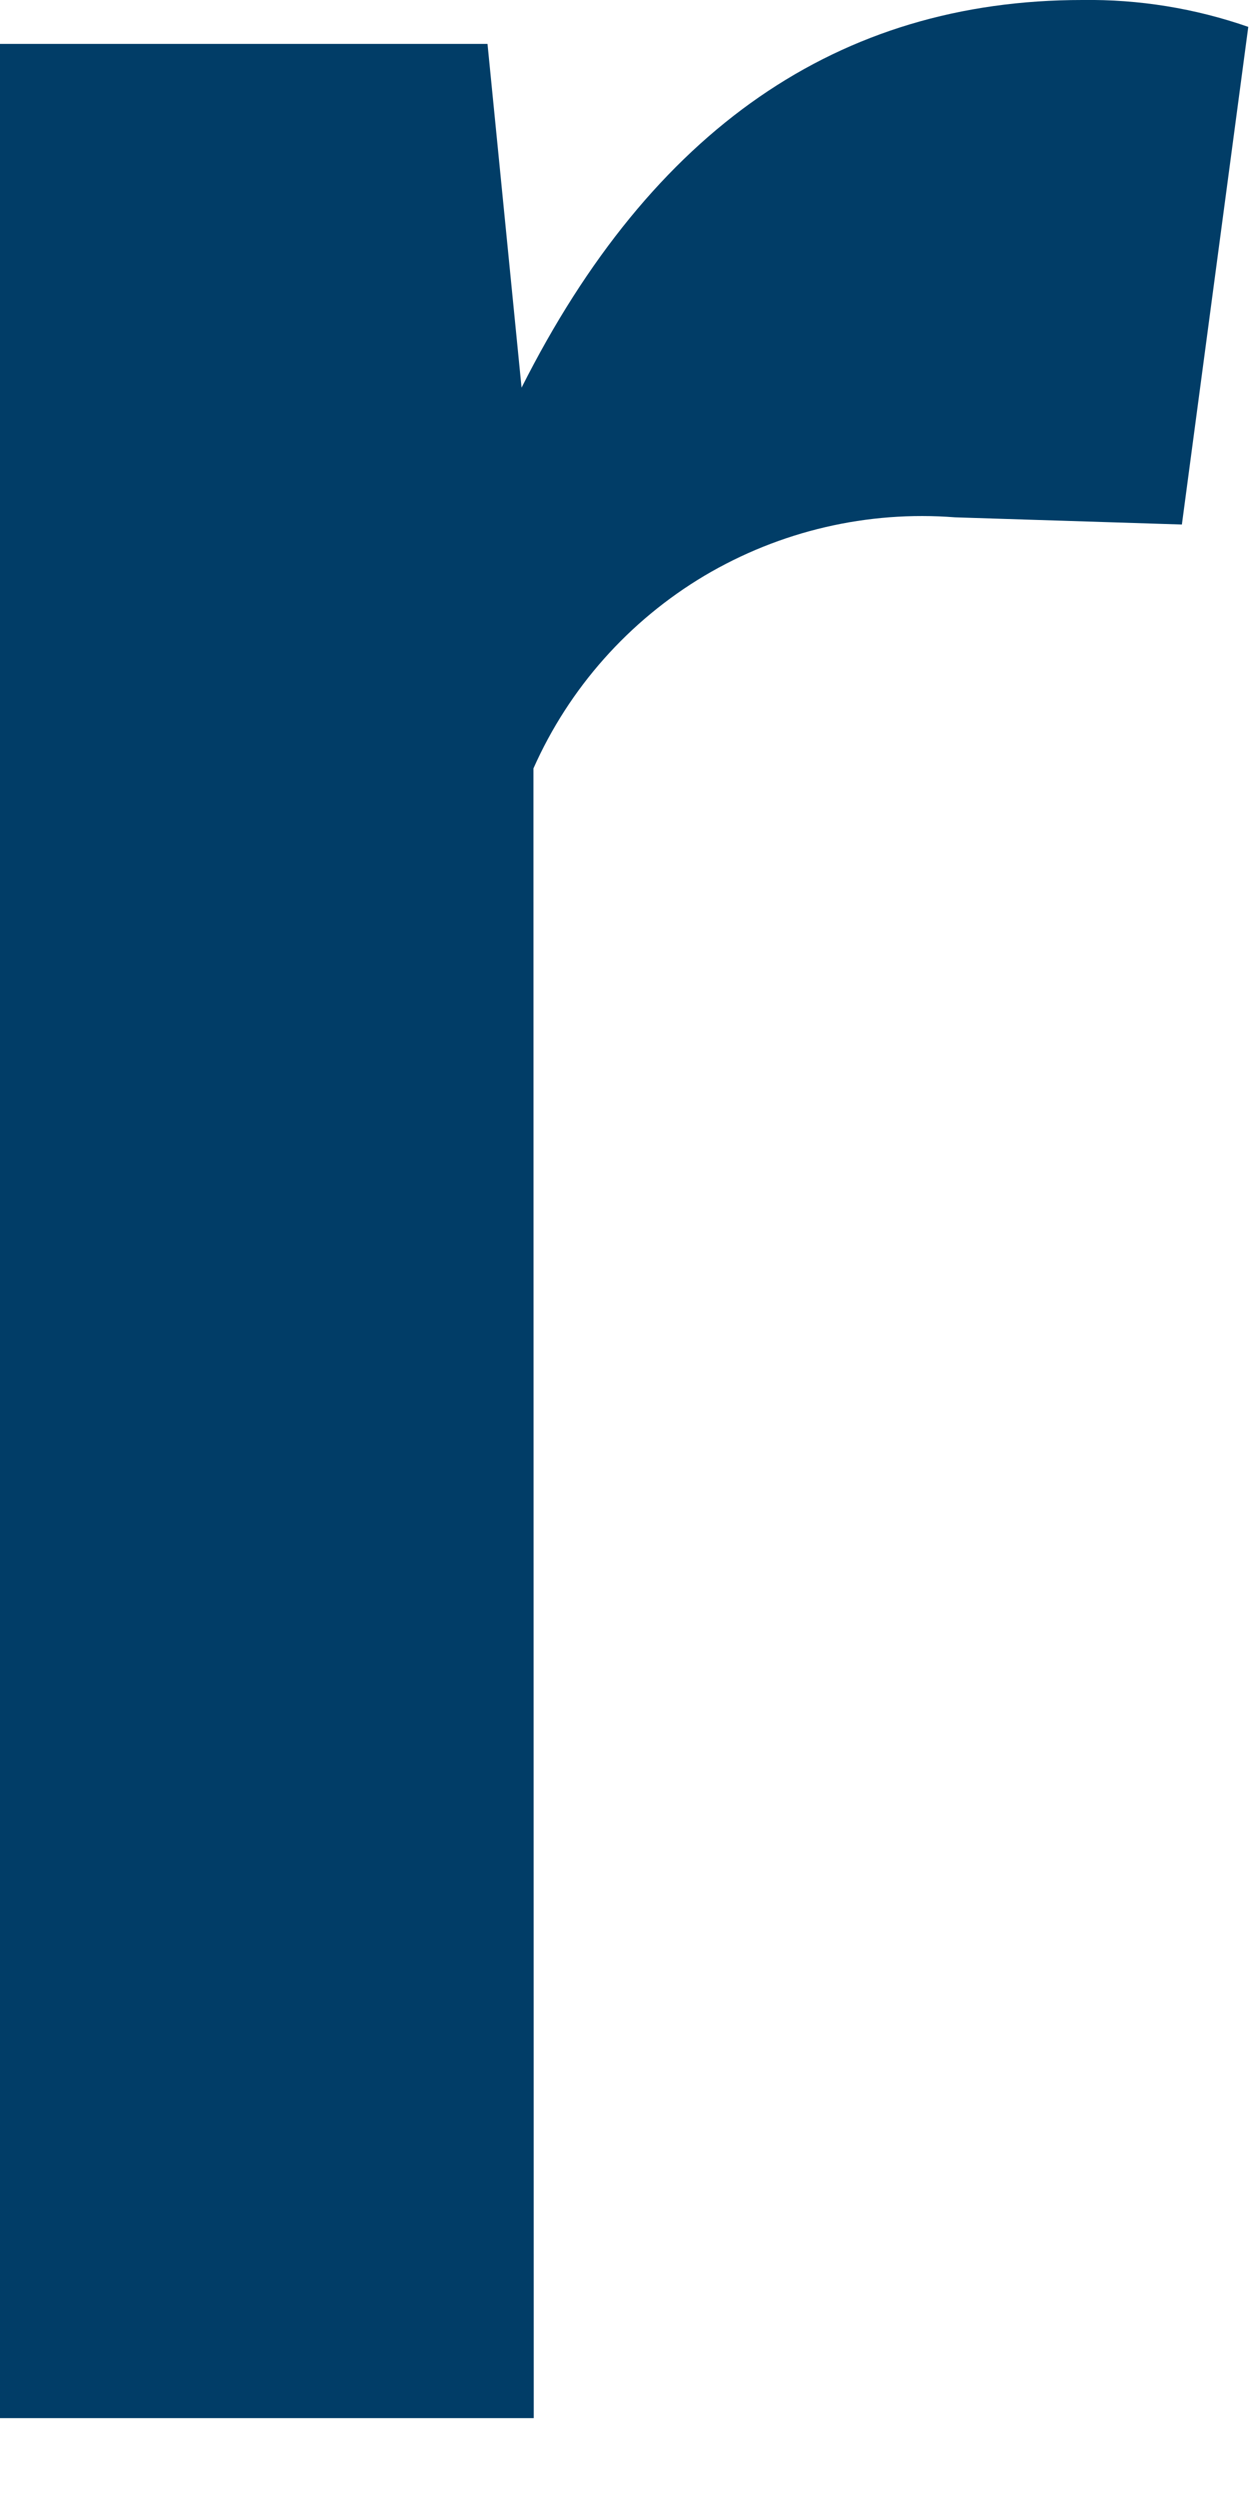 <?xml version="1.0" encoding="utf-8"?>
<svg xmlns="http://www.w3.org/2000/svg" fill="none" height="100%" overflow="visible" preserveAspectRatio="none" style="display: block;" viewBox="0 0 8 16" width="100%">
<path d="M3.416 15.476H0V0.281H3.12L3.338 2.481C4.171 0.827 5.367 0 6.927 0C7.288 -0.005 7.647 0.053 7.989 0.172L7.564 3.357L6.113 3.311C5.552 3.267 4.992 3.398 4.508 3.685C4.025 3.973 3.642 4.404 3.414 4.918L3.416 15.476Z" fill="#013D67" id="Vector"/>
</svg>